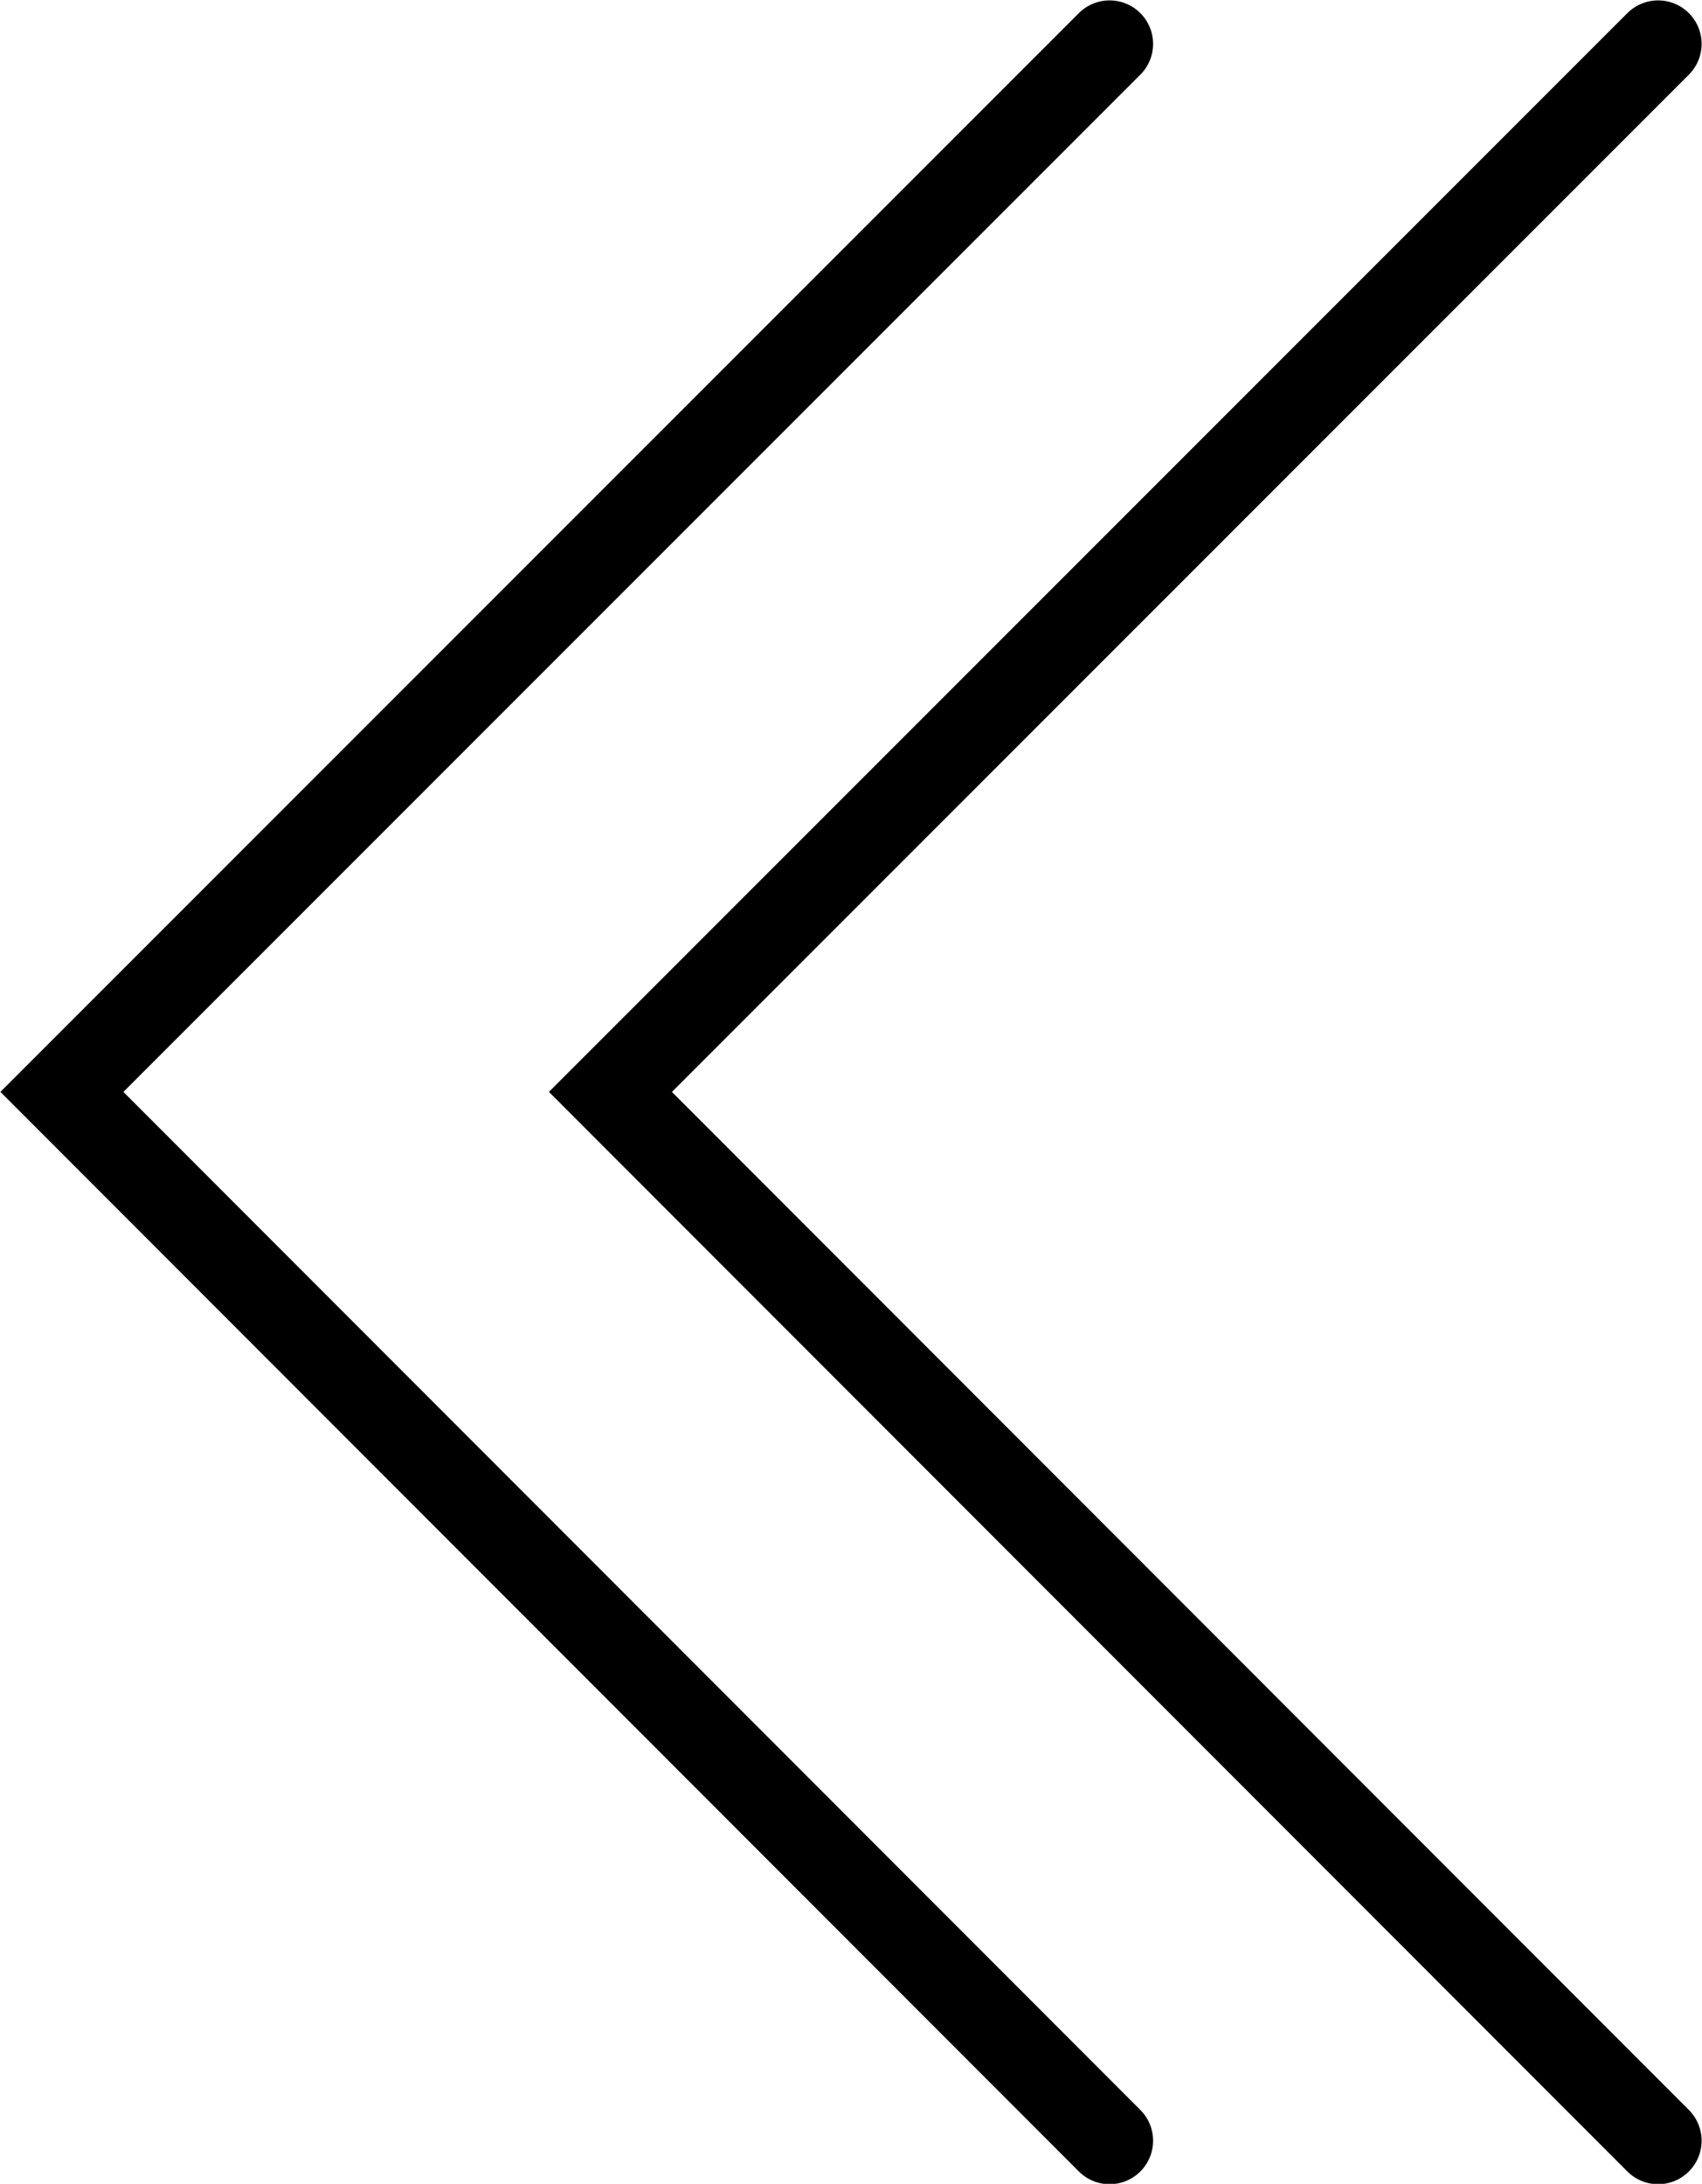 <svg xmlns="http://www.w3.org/2000/svg" viewBox="0 0 21.72 27.86"><defs><style>.cls-1{fill:none;stroke:#000;stroke-linecap:round;stroke-width:1.11px;}</style></defs><g id="レイヤー_2" data-name="レイヤー 2"><g id="text"><polyline class="cls-1" points="21.16 27.31 7.79 13.93 21.16 0.56"/><polyline class="cls-1" points="14.16 27.31 0.79 13.93 14.16 0.56"/></g></g></svg>